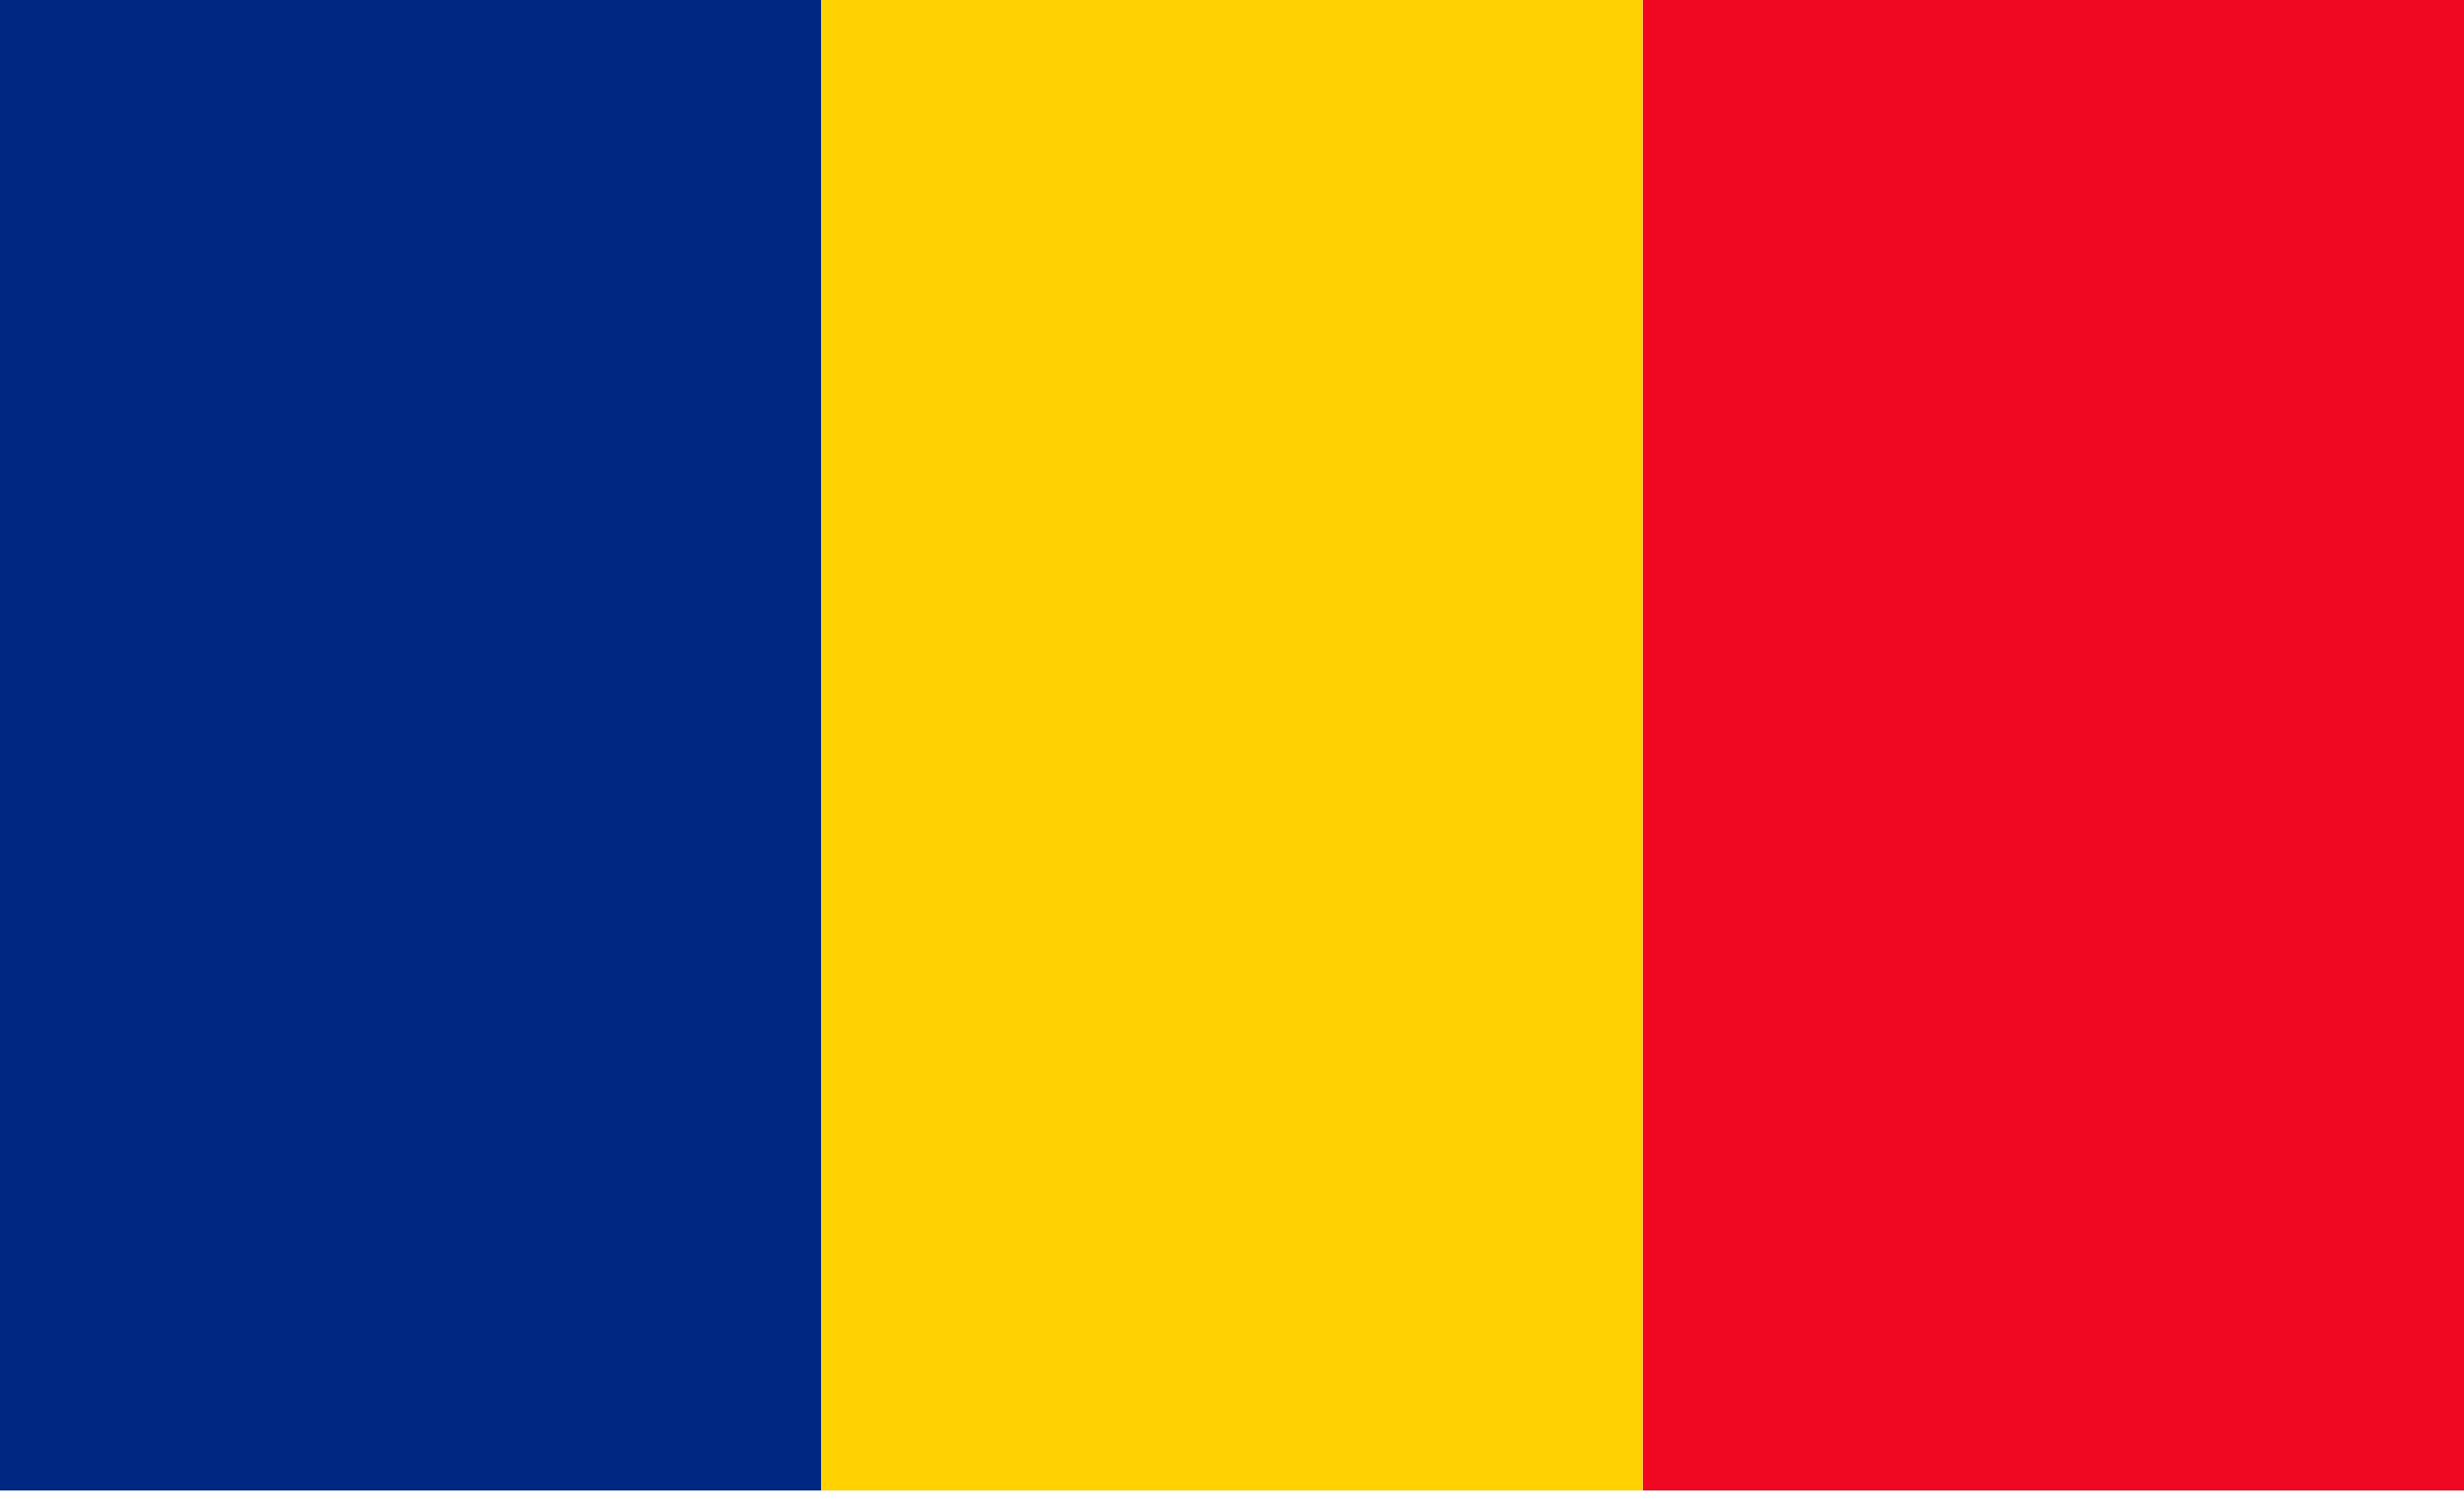 <?xml version="1.0" encoding="UTF-8"?> <svg xmlns="http://www.w3.org/2000/svg" width="44" height="27" viewBox="0 0 44 27" fill="none"><g clip-path="url(#clip0_5204_20679)"><path d="M44 0H29.334V26.615H44V0Z" fill="#F00823"></path><path d="M14.666 0H0V26.615H14.666V0Z" fill="#002782"></path><path d="M29.332 0H14.666V26.615H29.332V0Z" fill="#FFD200"></path></g><defs><clipPath id="clip0_5204_20679"><rect width="44" height="26.615" fill="white"></rect></clipPath></defs></svg> 